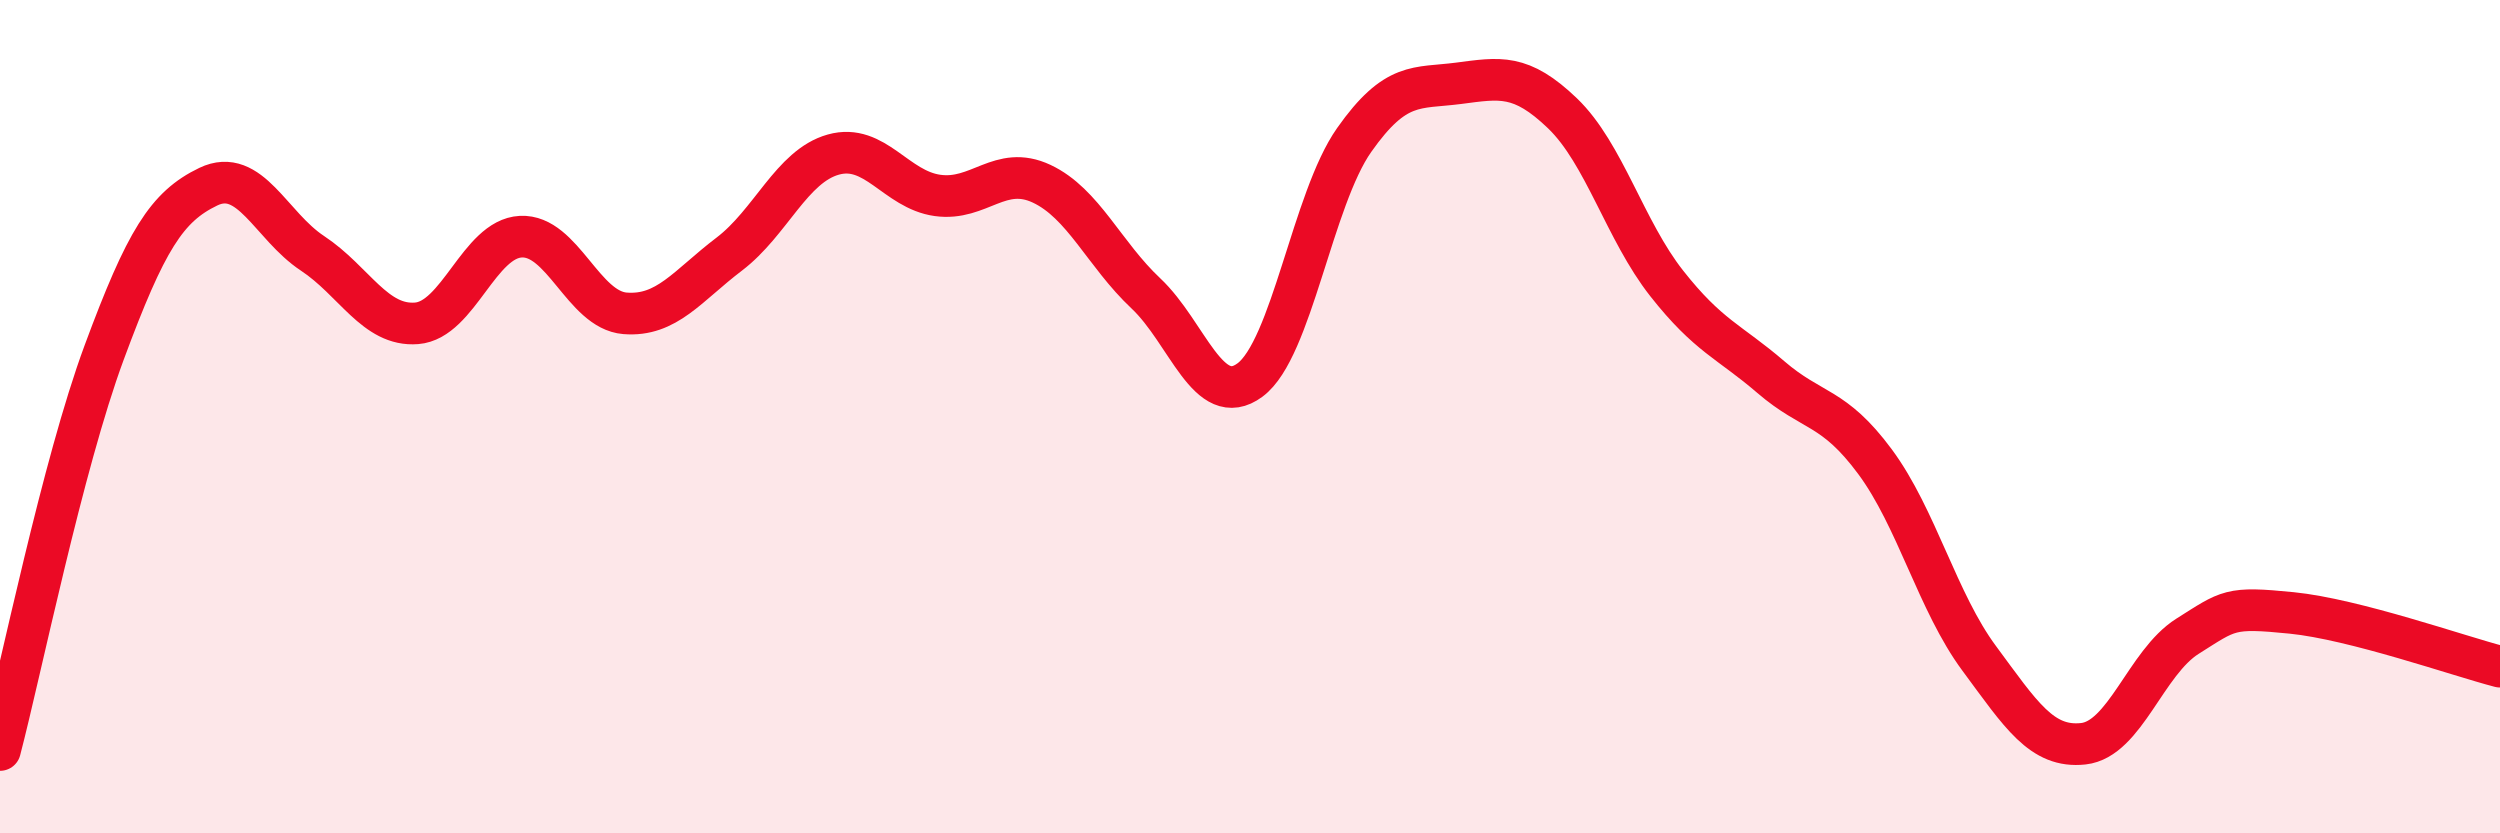 
    <svg width="60" height="20" viewBox="0 0 60 20" xmlns="http://www.w3.org/2000/svg">
      <path
        d="M 0,18 C 0.5,16.09 1.5,11.16 2.5,8.46 C 3.5,5.76 4,4.96 5,4.48 C 6,4 6.5,5.42 7.5,6.08 C 8.5,6.74 9,7.84 10,7.76 C 11,7.68 11.5,5.73 12.5,5.68 C 13.5,5.63 14,7.44 15,7.52 C 16,7.6 16.5,6.86 17.5,6.1 C 18.5,5.34 19,3.99 20,3.71 C 21,3.43 21.5,4.55 22.5,4.69 C 23.5,4.83 24,3.94 25,4.41 C 26,4.88 26.5,6.1 27.5,7.04 C 28.5,7.98 29,9.86 30,9.12 C 31,8.38 31.5,4.78 32.5,3.36 C 33.5,1.94 34,2.13 35,2 C 36,1.87 36.5,1.76 37.5,2.72 C 38.5,3.68 39,5.53 40,6.8 C 41,8.07 41.5,8.19 42.5,9.05 C 43.5,9.91 44,9.73 45,11.08 C 46,12.43 46.5,14.45 47.5,15.8 C 48.5,17.15 49,17.96 50,17.85 C 51,17.74 51.5,15.9 52.5,15.27 C 53.5,14.64 53.5,14.56 55,14.71 C 56.5,14.86 59,15.74 60,16L60 20L0 20Z"
        fill="#EB0A25"
        opacity="0.1"
        stroke-linecap="round"
        stroke-linejoin="round"
      />
      <path
        d="M 0,18 C 0.5,16.09 1.5,11.16 2.5,8.46 C 3.5,5.76 4,4.96 5,4.48 C 6,4 6.5,5.42 7.5,6.08 C 8.5,6.74 9,7.84 10,7.76 C 11,7.68 11.5,5.73 12.5,5.68 C 13.5,5.63 14,7.44 15,7.52 C 16,7.6 16.5,6.86 17.5,6.1 C 18.5,5.34 19,3.99 20,3.71 C 21,3.43 21.5,4.55 22.5,4.69 C 23.5,4.83 24,3.94 25,4.41 C 26,4.88 26.5,6.1 27.5,7.04 C 28.5,7.98 29,9.86 30,9.12 C 31,8.38 31.5,4.78 32.5,3.36 C 33.5,1.94 34,2.13 35,2 C 36,1.87 36.5,1.76 37.5,2.72 C 38.5,3.68 39,5.53 40,6.8 C 41,8.07 41.5,8.19 42.5,9.05 C 43.5,9.91 44,9.73 45,11.08 C 46,12.43 46.5,14.45 47.5,15.8 C 48.5,17.15 49,17.96 50,17.85 C 51,17.74 51.5,15.9 52.5,15.27 C 53.5,14.64 53.5,14.56 55,14.71 C 56.5,14.86 59,15.74 60,16"
        stroke="#EB0A25"
        stroke-width="1"
        fill="none"
        stroke-linecap="round"
        stroke-linejoin="round"
      />
    </svg>
  